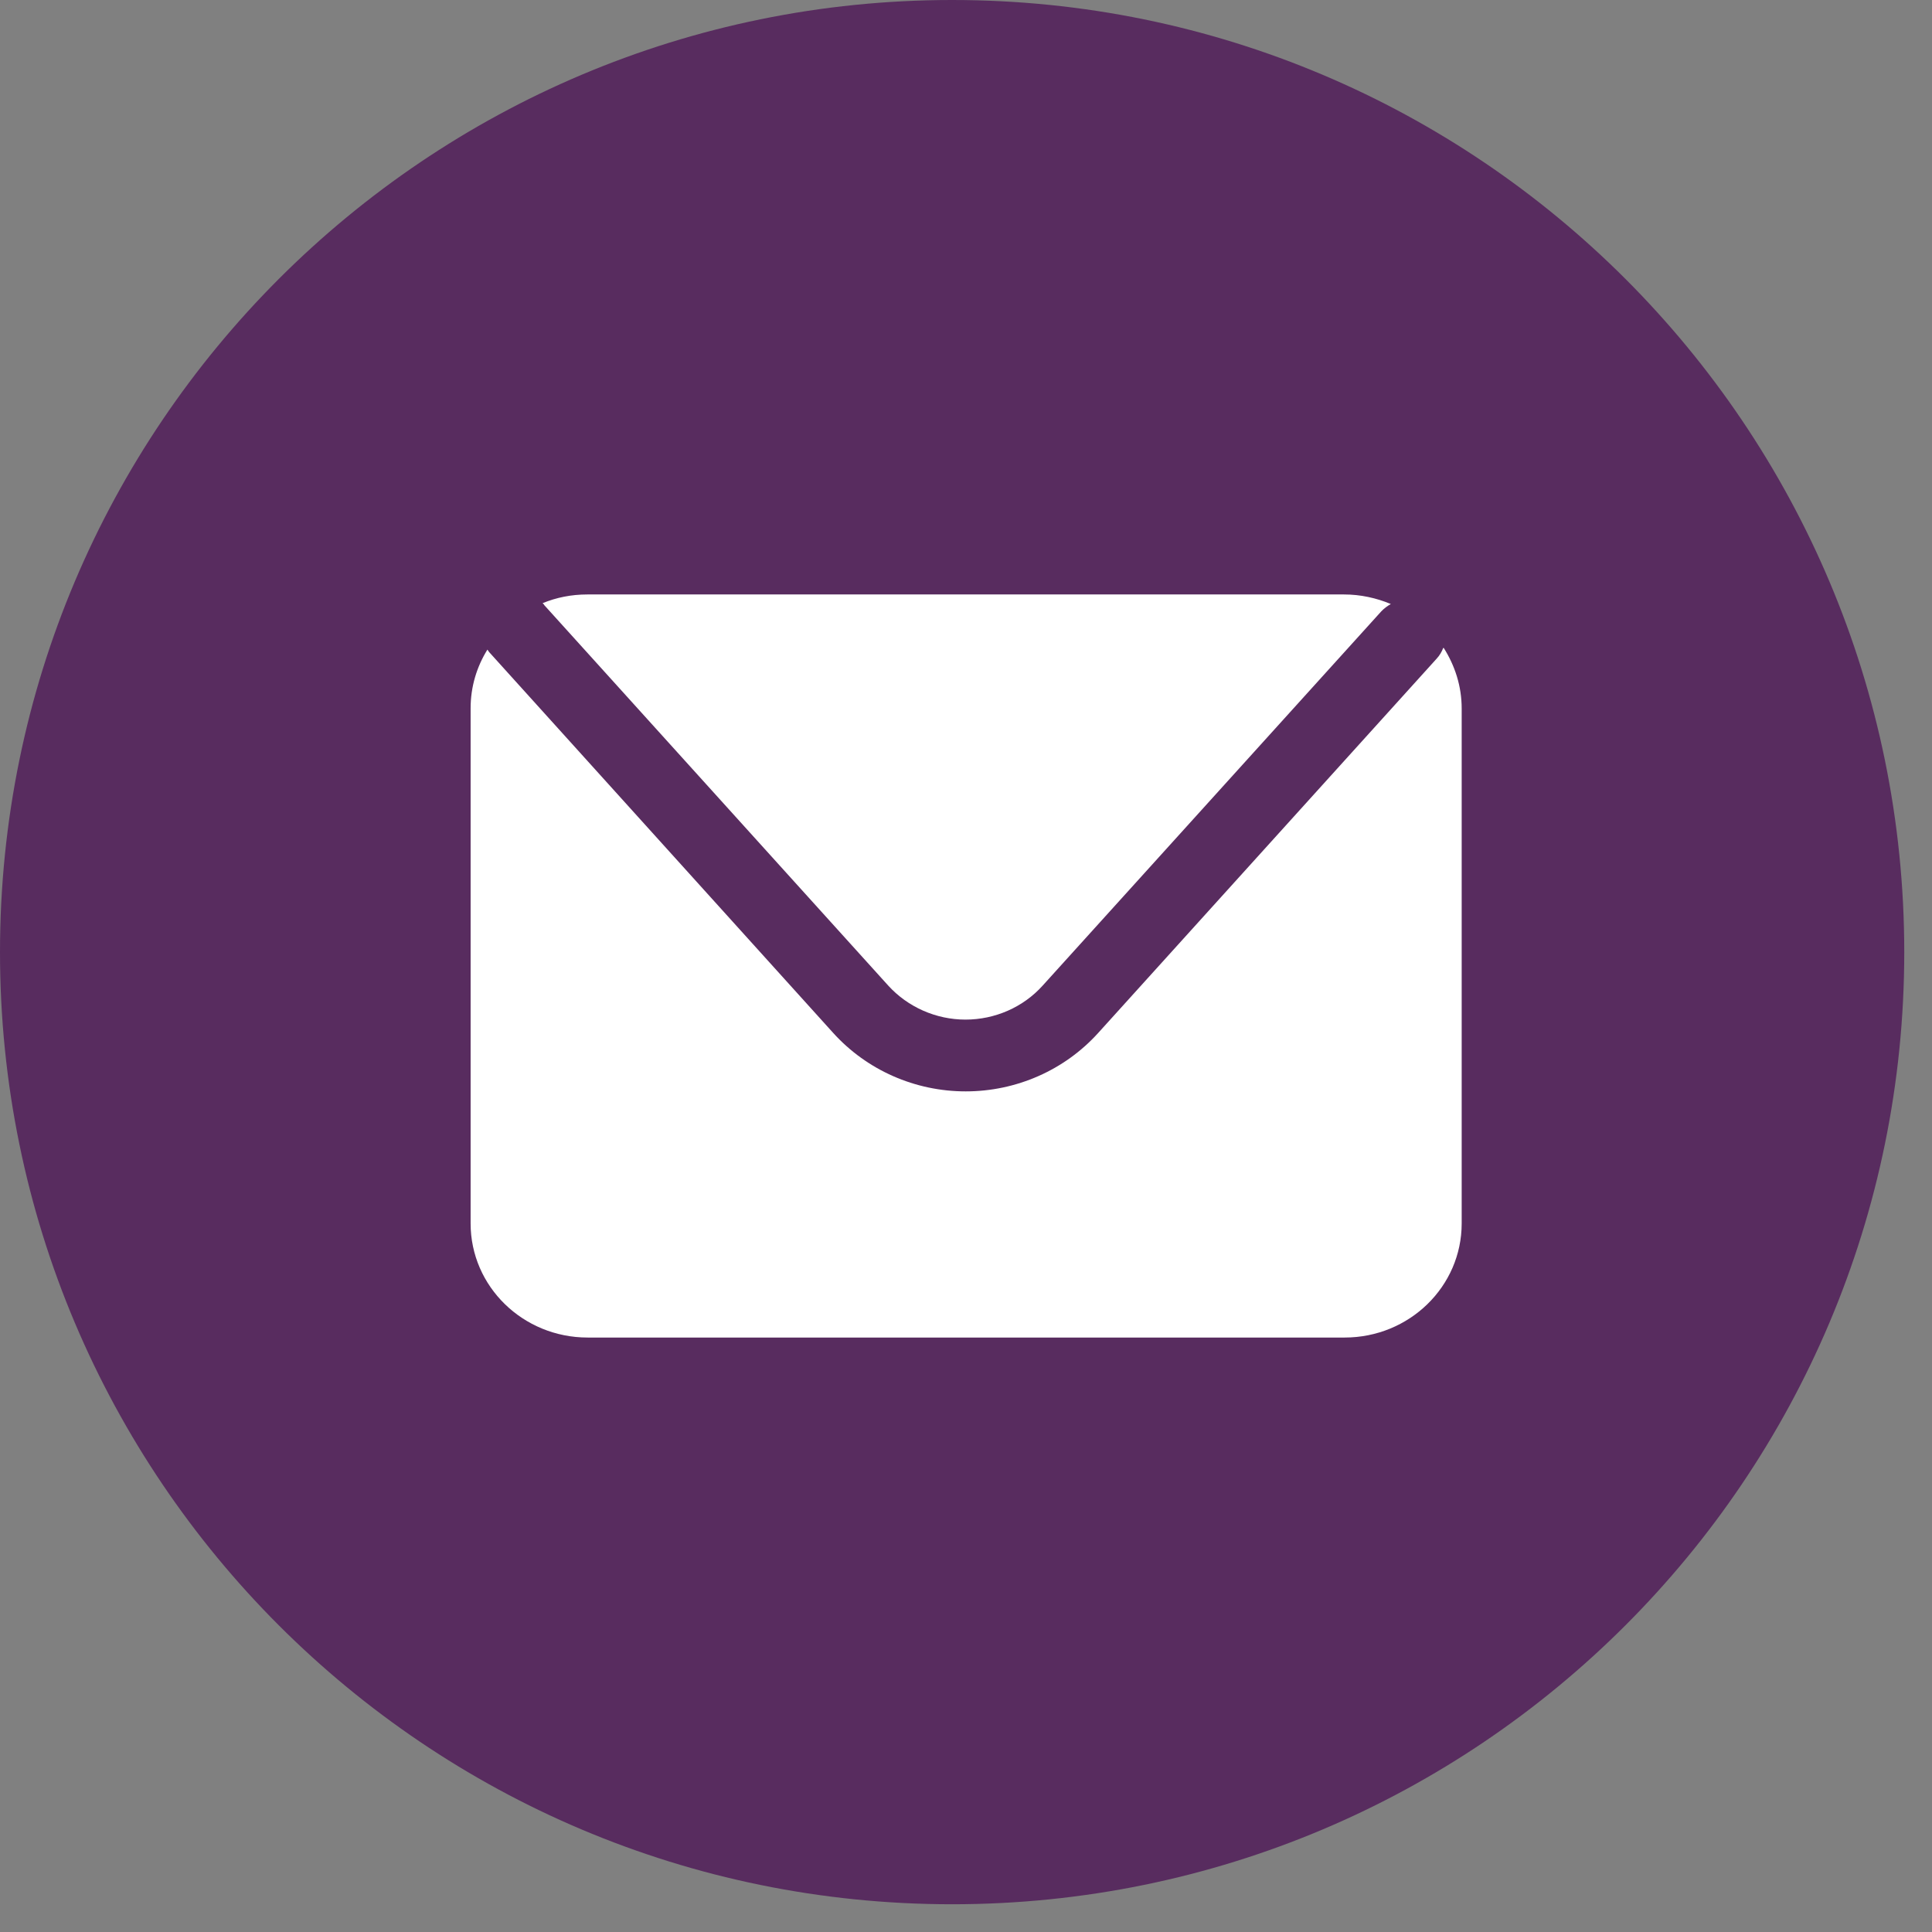 <svg width="39" height="39" viewBox="0 0 39 39" fill="none" xmlns="http://www.w3.org/2000/svg">
<rect x="0" y="0" width="39" height="39" fill="#808080" stroke="none"/>
<path d="M19.22 38.44C29.835 38.44 38.44 29.835 38.44 19.22C38.44 8.605 29.835 0 19.22 0C8.605 0 0 8.605 0 19.22C0 29.835 8.605 38.44 19.22 38.44Z" fill="#582C5F"/>
<path d="M10.981 12.209L17.929 19.894C18.324 20.329 18.895 20.582 19.489 20.582C20.082 20.582 20.653 20.335 21.049 19.894L27.883 12.341C27.94 12.281 28.008 12.231 28.076 12.193C27.787 12.072 27.465 12 27.131 12H11.857C11.535 12 11.23 12.061 10.953 12.176C10.964 12.187 10.976 12.198 10.987 12.209H10.981Z" fill="white"/>
<path d="M29.133 13.08C29.104 13.157 29.059 13.234 28.997 13.3L22.168 20.852C21.49 21.602 20.517 22.031 19.494 22.031C18.471 22.031 17.499 21.602 16.82 20.852L9.873 13.162C9.873 13.162 9.85 13.129 9.839 13.113C9.624 13.46 9.5 13.862 9.5 14.297V24.697C9.5 25.97 10.557 27 11.863 27H27.143C28.449 27 29.506 25.97 29.506 24.697V14.303C29.506 13.851 29.37 13.438 29.144 13.08H29.133Z" fill="white"/>
</svg>
